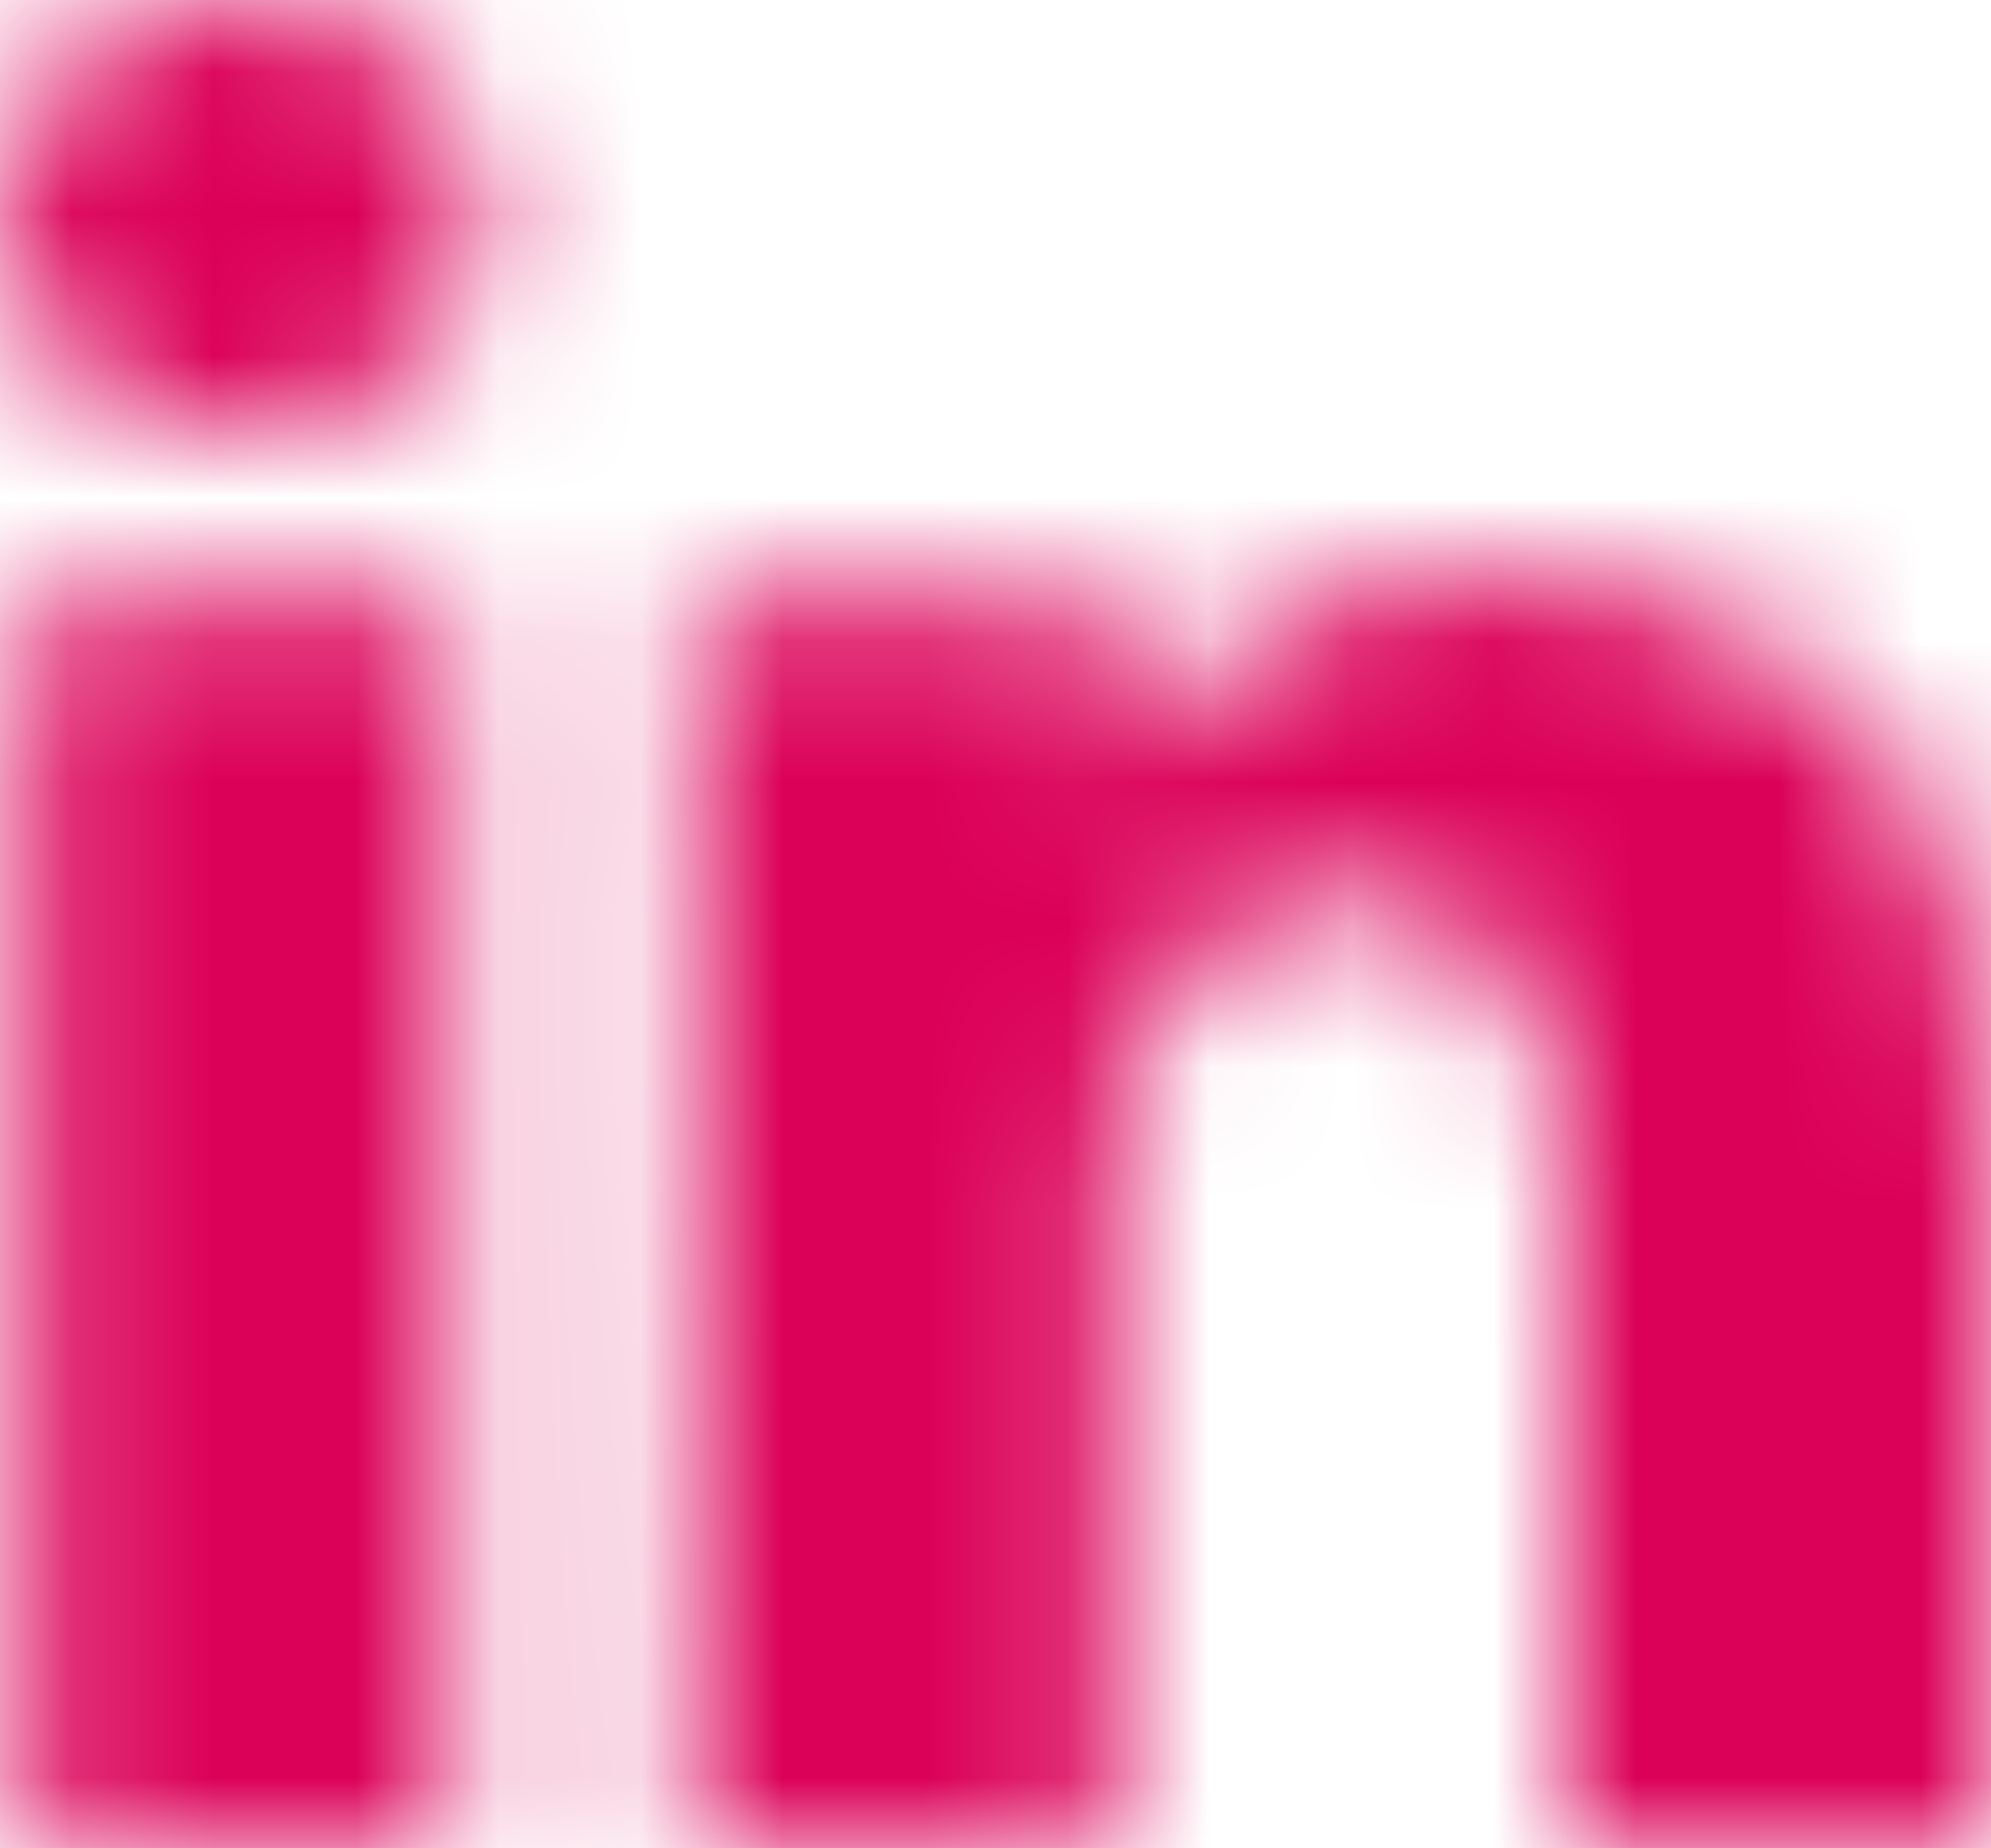 <?xml version="1.0" encoding="UTF-8"?>
<svg width="14px" height="13px" viewBox="0 0 14 13" version="1.1" xmlns="http://www.w3.org/2000/svg" xmlns:xlink="http://www.w3.org/1999/xlink">
    <title>编组</title>
    <defs>
        <path d="M3.176,4.228 L3.176,13 L0.176,13 L0.176,4.228 L3.176,4.228 Z M1.703,0 C2.198,0 2.599,0.14 2.905,0.42 C3.221,0.709 3.378,1.086 3.378,1.549 C3.378,1.97 3.225,2.32 2.919,2.6 C2.604,2.889 2.189,3.033 1.676,3.033 L1.662,3.033 C1.167,3.033 0.766,2.889 0.459,2.6 C0.153,2.311 0,1.948 0,1.51 C0,1.072 0.158,0.711 0.473,0.427 C0.788,0.142 1.198,0 1.703,0 Z M7.838,5.476 C8.486,4.504 9.392,4.018 10.554,4.018 C11.59,4.018 12.423,4.353 13.054,5.023 C13.685,5.692 14,6.675 14,7.971 L14,13 L11,13 L11,8.312 C11,6.99 10.495,6.329 9.486,6.329 C9.099,6.329 8.777,6.432 8.52,6.638 C8.264,6.844 8.072,7.095 7.946,7.393 C7.874,7.559 7.838,7.796 7.838,8.102 L7.838,13 L4.838,13 C4.854,10.687 4.862,8.826 4.864,7.417 L4.864,6.321 C4.862,5.171 4.854,4.473 4.838,4.228 L7.838,4.228 L7.838,5.476 Z" id="path-1"></path>
    </defs>
    <g id="页面-1" stroke="none" stroke-width="1" fill="none" fill-rule="evenodd">
        <g id="linkedin" transform="translate(-306, -4107)">
            <g id="编组" transform="translate(299, 4100)">
                <g id="Clipped" transform="translate(7, 7)">
                    <g transform="translate(0, -0)">
                        <mask id="mask-2" fill="white">
                            <use xlink:href="#path-1"></use>
                        </mask>
                        <g id="形状"></g>
                        <polygon id="路径" fill="#DB0058" fill-rule="nonzero" mask="url(#mask-2)" points="0 0 14 0 14 13 0 13"></polygon>
                    </g>
                </g>
            </g>
        </g>
    </g>
</svg>